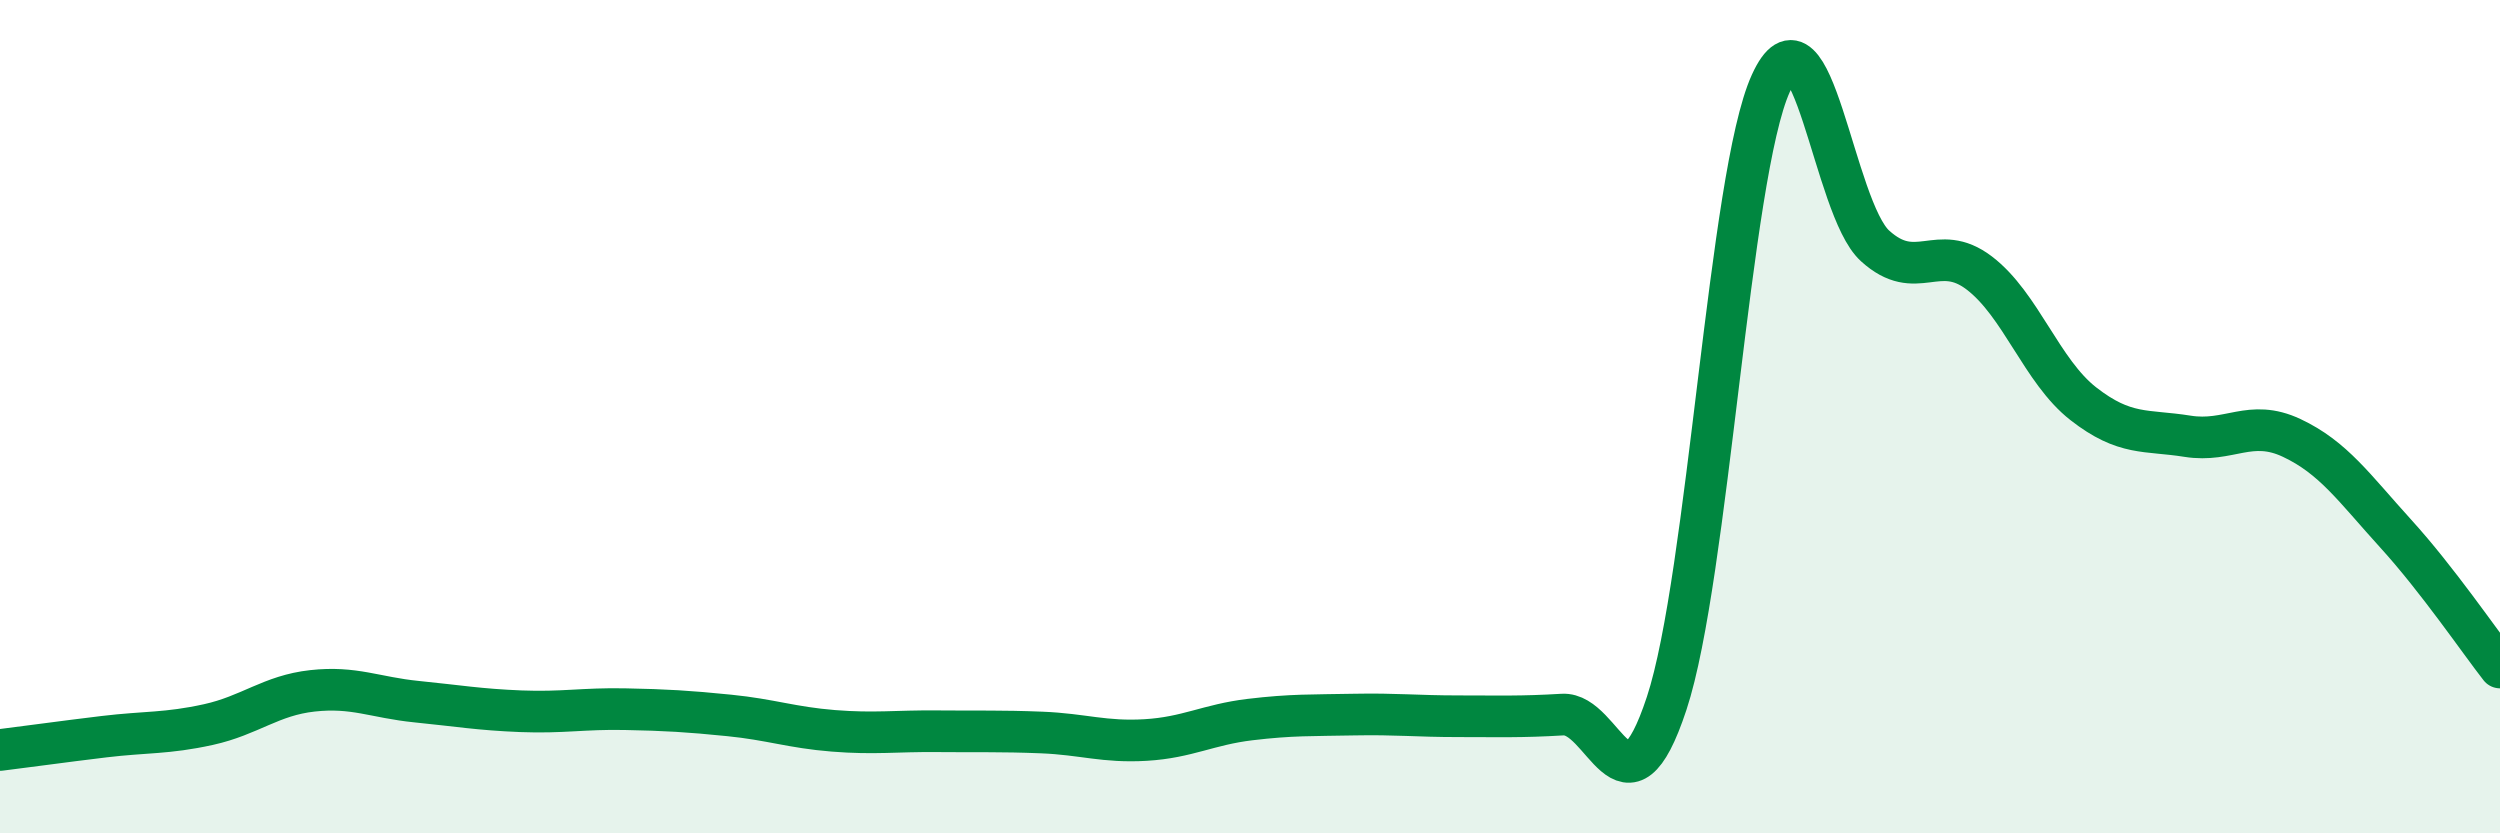 
    <svg width="60" height="20" viewBox="0 0 60 20" xmlns="http://www.w3.org/2000/svg">
      <path
        d="M 0,18 C 0.5,17.94 1.5,17.8 2.5,17.68 C 3.5,17.56 4,17.61 5,17.39 C 6,17.17 6.5,16.69 7.5,16.58 C 8.5,16.47 9,16.74 10,16.84 C 11,16.94 11.5,17.03 12.5,17.07 C 13.5,17.11 14,17 15,17.02 C 16,17.04 16.5,17.07 17.5,17.17 C 18.5,17.27 19,17.46 20,17.54 C 21,17.62 21.5,17.54 22.5,17.55 C 23.5,17.56 24,17.54 25,17.58 C 26,17.62 26.5,17.82 27.5,17.76 C 28.5,17.7 29,17.39 30,17.27 C 31,17.15 31.5,17.17 32.5,17.15 C 33.5,17.13 34,17.19 35,17.19 C 36,17.19 36.5,17.21 37.5,17.15 C 38.5,17.09 39,19.91 40,16.88 C 41,13.85 41.5,4.2 42.5,2 C 43.5,-0.2 44,4.99 45,5.9 C 46,6.81 46.5,5.79 47.5,6.55 C 48.5,7.31 49,8.91 50,9.69 C 51,10.47 51.5,10.31 52.5,10.47 C 53.5,10.63 54,10.04 55,10.51 C 56,10.98 56.5,11.71 57.5,12.81 C 58.5,13.91 59.5,15.38 60,16.02L60 20L0 20Z"
        fill="#008740"
        opacity="0.1"
        stroke-linecap="round"
        stroke-linejoin="round"
      />
      <path
        d="M 0,18 C 0.5,17.94 1.5,17.8 2.5,17.68 C 3.5,17.56 4,17.61 5,17.39 C 6,17.17 6.5,16.69 7.5,16.58 C 8.5,16.47 9,16.74 10,16.84 C 11,16.94 11.5,17.03 12.5,17.07 C 13.5,17.11 14,17 15,17.02 C 16,17.04 16.5,17.07 17.5,17.17 C 18.5,17.27 19,17.46 20,17.54 C 21,17.62 21.5,17.54 22.5,17.55 C 23.5,17.56 24,17.54 25,17.58 C 26,17.62 26.5,17.82 27.5,17.76 C 28.5,17.7 29,17.39 30,17.27 C 31,17.15 31.5,17.17 32.5,17.15 C 33.5,17.13 34,17.19 35,17.19 C 36,17.19 36.5,17.21 37.5,17.15 C 38.5,17.09 39,19.91 40,16.88 C 41,13.85 41.5,4.2 42.5,2 C 43.5,-0.2 44,4.99 45,5.9 C 46,6.81 46.5,5.79 47.5,6.55 C 48.5,7.31 49,8.91 50,9.69 C 51,10.47 51.5,10.31 52.5,10.47 C 53.5,10.63 54,10.04 55,10.51 C 56,10.98 56.5,11.71 57.5,12.81 C 58.5,13.91 59.5,15.38 60,16.02"
        stroke="#008740"
        stroke-width="1"
        fill="none"
        stroke-linecap="round"
        stroke-linejoin="round"
      />
    </svg>
  
